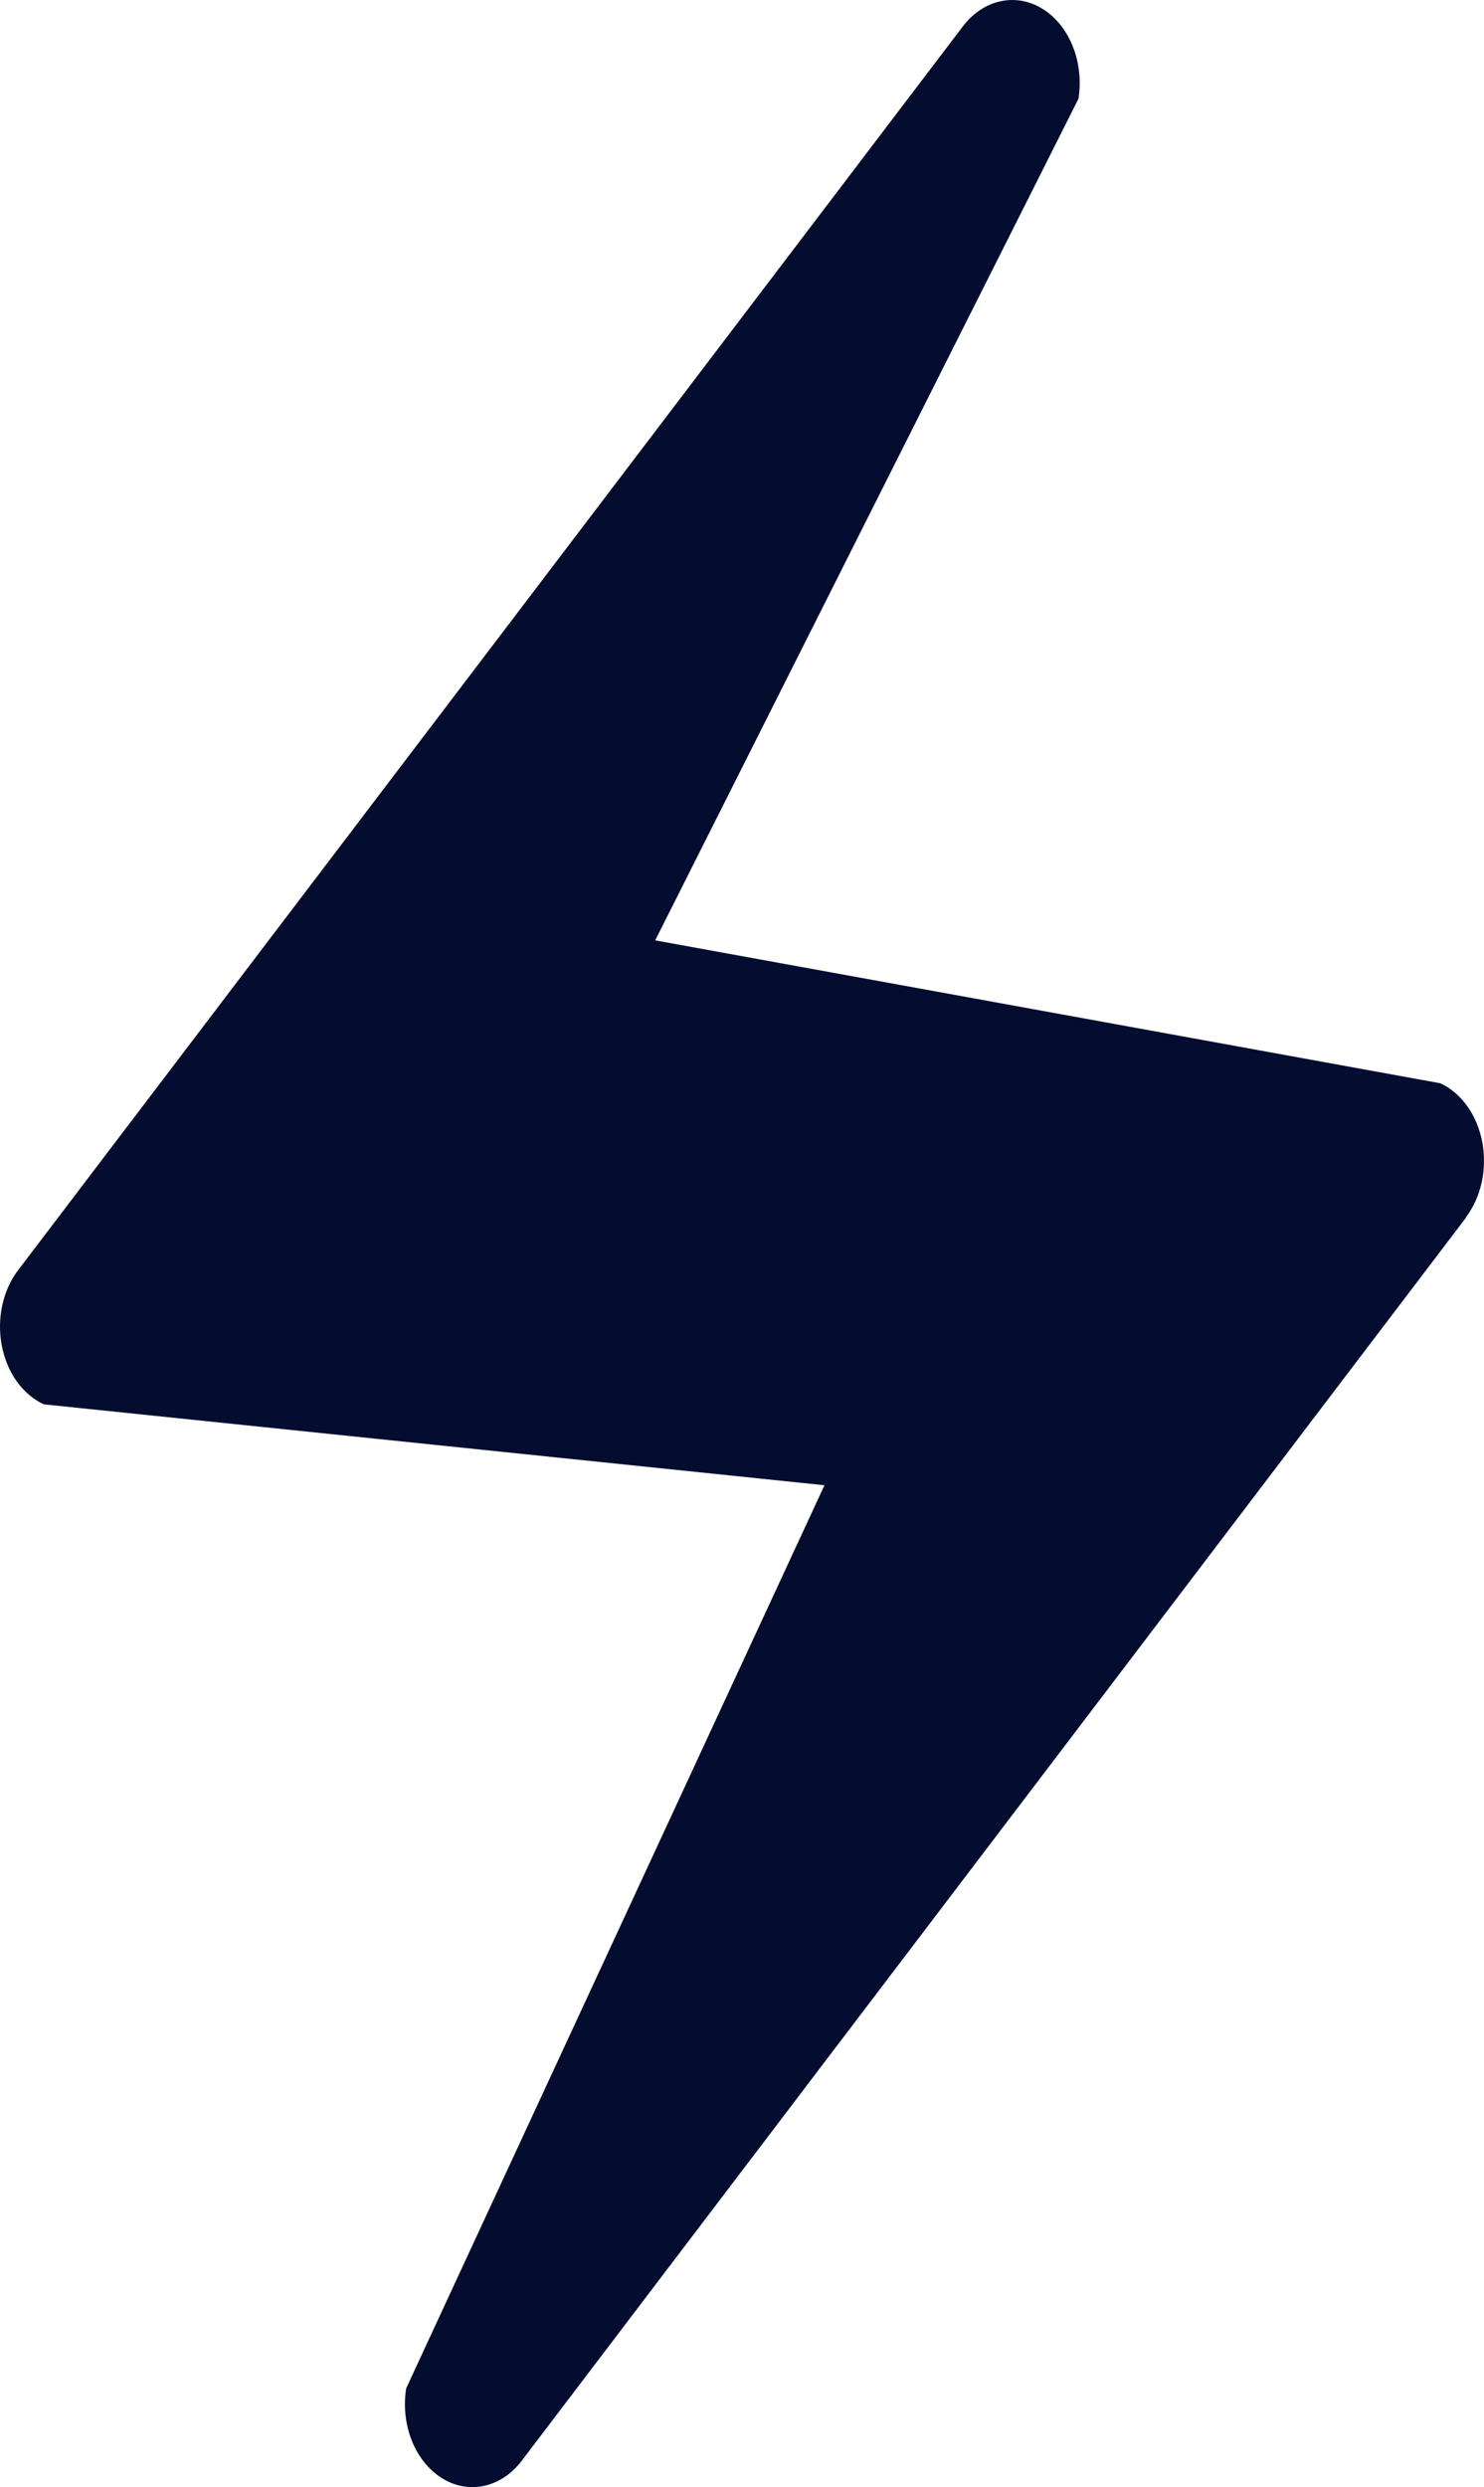 <svg width="37" height="62" viewBox="0 0 37 62" fill="none" xmlns="http://www.w3.org/2000/svg">
<path d="M36.554 30.35L13.006 61.346C12.756 61.674 12.427 61.892 12.067 61.969C11.708 62.046 11.337 61.978 11.012 61.773C10.688 61.569 10.425 61.241 10.266 60.838C10.106 60.434 10.057 59.978 10.127 59.538L20.556 37.025L1.093 35.008C0.832 34.888 0.6 34.691 0.417 34.434C0.234 34.178 0.106 33.869 0.043 33.537C-0.019 33.204 -0.014 32.858 0.059 32.528C0.132 32.199 0.271 31.897 0.462 31.65L24.01 0.653C24.26 0.326 24.589 0.108 24.949 0.031C25.308 -0.046 25.678 0.022 26.003 0.227C26.328 0.431 26.59 0.759 26.75 1.162C26.91 1.565 26.958 2.022 26.889 2.462L16.336 23.442L35.915 27.005C36.173 27.126 36.403 27.323 36.585 27.578C36.767 27.834 36.894 28.14 36.957 28.471C37.019 28.802 37.014 29.146 36.942 29.474C36.871 29.802 36.734 30.103 36.545 30.35H36.554Z" fill="#040D2F"/>
</svg>
